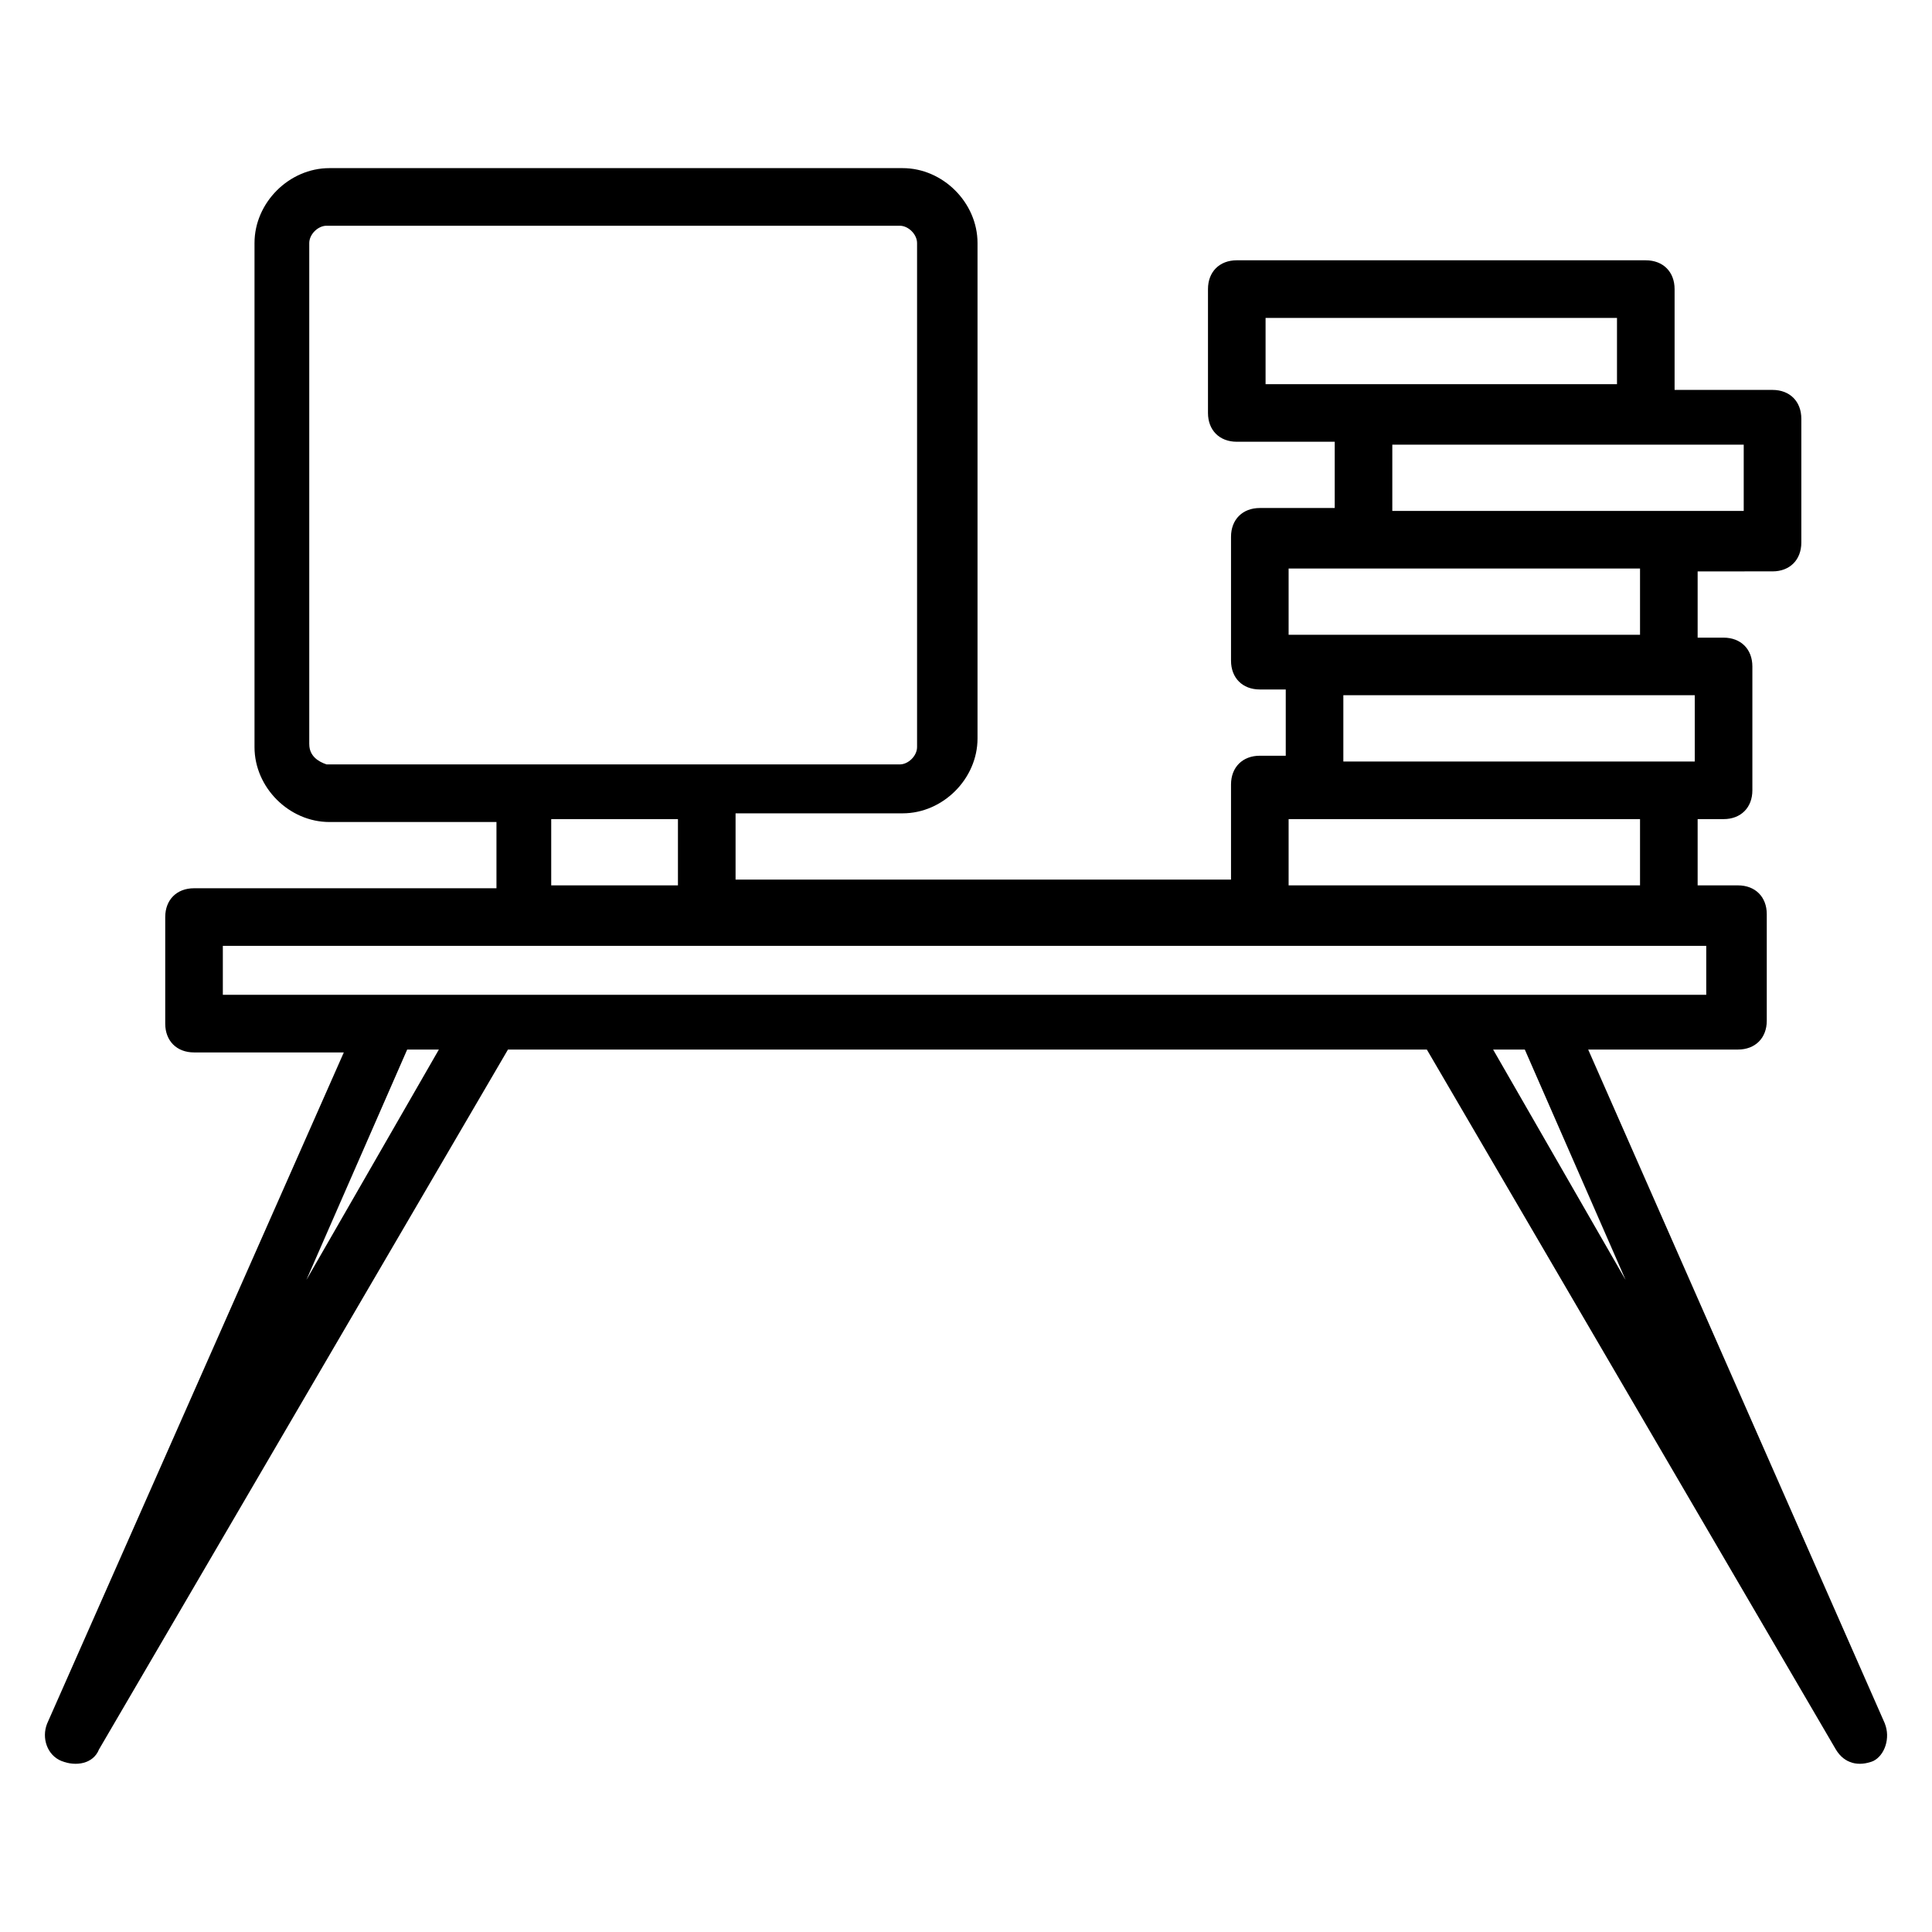 <?xml version="1.0" encoding="UTF-8"?>
<!-- Uploaded to: ICON Repo, www.svgrepo.com, Generator: ICON Repo Mixer Tools -->
<svg fill="#000000" width="800px" height="800px" version="1.1" viewBox="144 144 512 512" xmlns="http://www.w3.org/2000/svg">
 <path d="m643.51 600.76-78.625-178.62h39.695c4.582 0 7.633-3.055 7.633-7.633v-28.242c0-4.582-3.055-7.633-7.633-7.633h-10.688v-17.559h6.871c4.582 0 7.633-3.055 7.633-7.633v-32.824c0-4.582-3.055-7.633-7.633-7.633h-6.871v-17.559l19.844-0.004c4.582 0 7.633-3.055 7.633-7.633v-32.824c0-4.582-3.055-7.633-7.633-7.633h-25.953v-26.715c0-4.582-3.055-7.633-7.633-7.633l-108.39-0.004c-4.582 0-7.633 3.055-7.633 7.633v32.824c0 4.582 3.055 7.633 7.633 7.633h25.953v17.559h-19.848c-4.582 0-7.633 3.055-7.633 7.633v32.824c0 4.582 3.055 7.633 7.633 7.633h6.871v17.559h-6.871c-4.582 0-7.633 3.055-7.633 7.633v25.191h-131.3v-17.559h44.273c10.688 0 19.848-9.16 19.848-19.848v-131.29c0-10.688-9.16-19.848-19.848-19.848h-151.91c-10.688 0-19.848 9.16-19.848 19.848v133.59c0 10.688 9.16 19.848 19.848 19.848h44.273v17.559l-80.148-0.004c-4.582 0-7.633 3.055-7.633 7.633v28.242c0 4.582 3.055 7.633 7.633 7.633h39.695l-78.625 177.86c-1.527 3.816 0 8.398 3.816 9.922 3.816 1.527 8.398 0.762 9.922-3.055l108.39-185.49h243.51l108.39 185.49c2.289 3.816 6.106 4.582 9.922 3.055 3.059-1.523 4.582-6.106 3.059-9.922zm-164.12-372.51h93.129v17.559h-93.129zm33.586 33.586h93.129v17.559h-93.129zm-27.48 32.824h93.129v17.559h-93.129zm14.504 33.586h93.129v17.559h-93.129zm-14.504 32.824h93.129v17.559h-93.129zm-259.54-19.844v-132.82c0-2.289 2.289-4.582 4.582-4.582h151.91c2.289 0 4.582 2.289 4.582 4.582v133.59c0 2.289-2.289 4.582-4.582 4.582l-51.148-0.004h-100.76c-2.289-0.762-4.578-2.289-4.578-5.34zm64.121 19.844h33.586v17.559h-33.586zm-87.023 33.59h393.12v12.977h-393.12zm22.137 88.547 26.719-61.066h8.398zm314.5-61.066h8.398l26.719 61.066z"/>
</svg>
